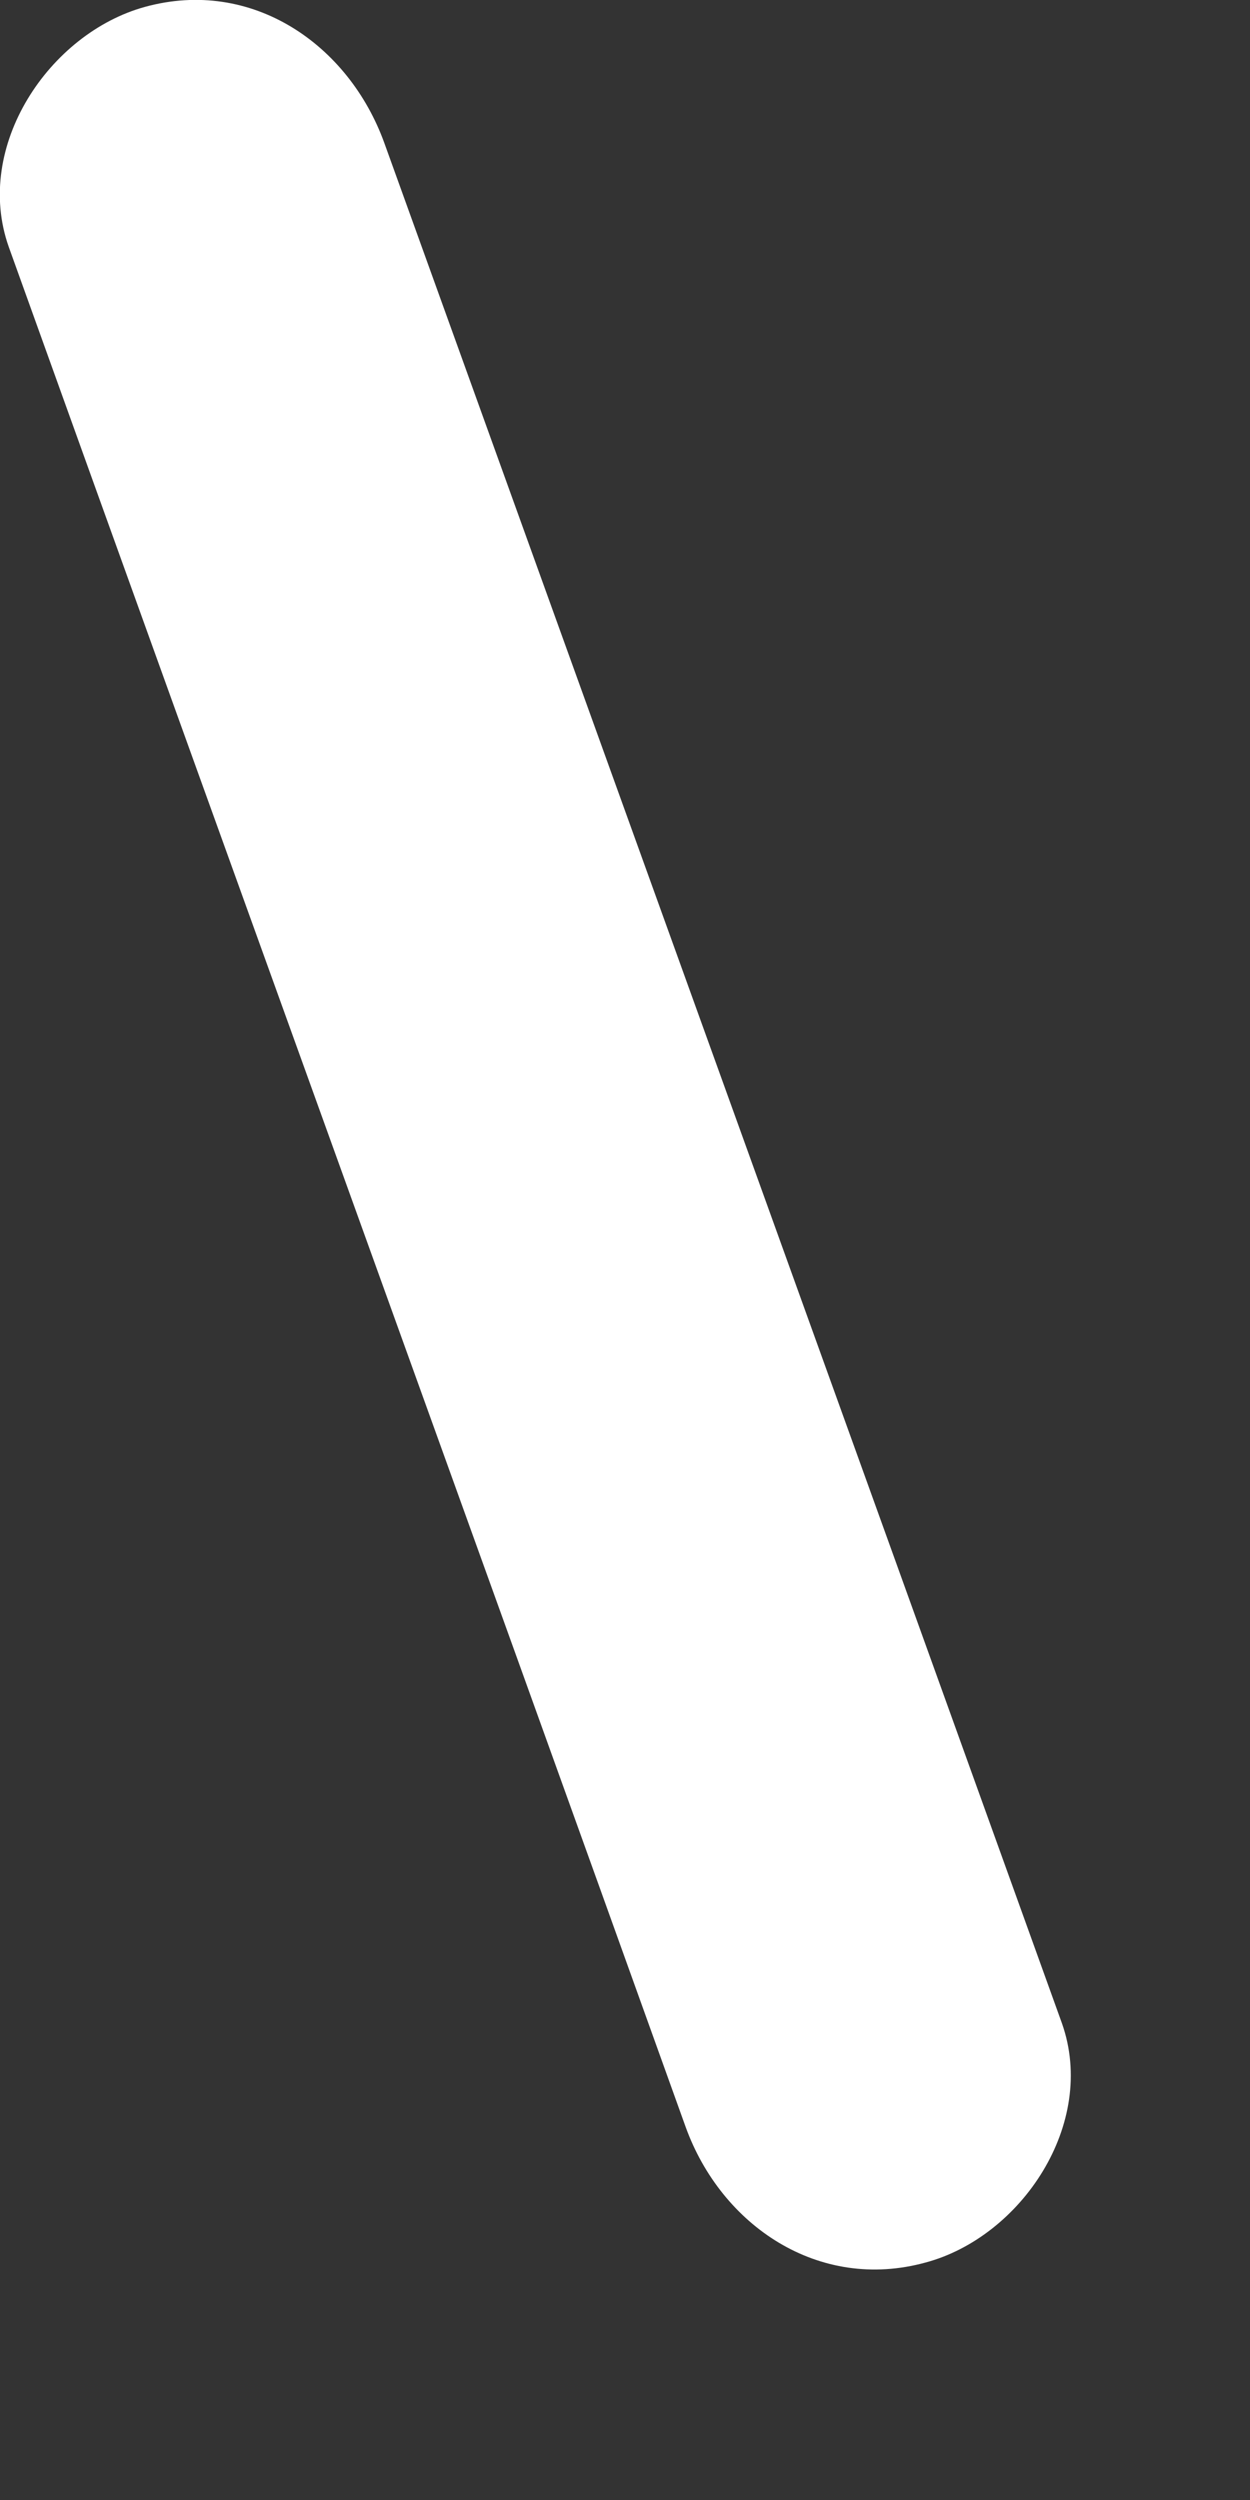 <?xml version="1.0" encoding="utf-8"?>
<svg xmlns="http://www.w3.org/2000/svg" fill="none" height="100%" overflow="visible" preserveAspectRatio="none" style="display: block;" viewBox="0 0 2 4" width="100%">
<rect x="0" y="0" width="2" height="4" fill="#333333" stroke="none"/>
<path d="M1.699 3.237C1.338 2.234 0.976 1.231 0.615 0.229C0.558 0.071 0.403 -0.036 0.232 0.011C0.079 0.053 -0.043 0.234 0.014 0.395C0.374 1.397 0.737 2.4 1.097 3.403C1.154 3.561 1.31 3.667 1.481 3.62C1.634 3.579 1.756 3.398 1.699 3.237Z" fill="white" id="Vector"/>
</svg>